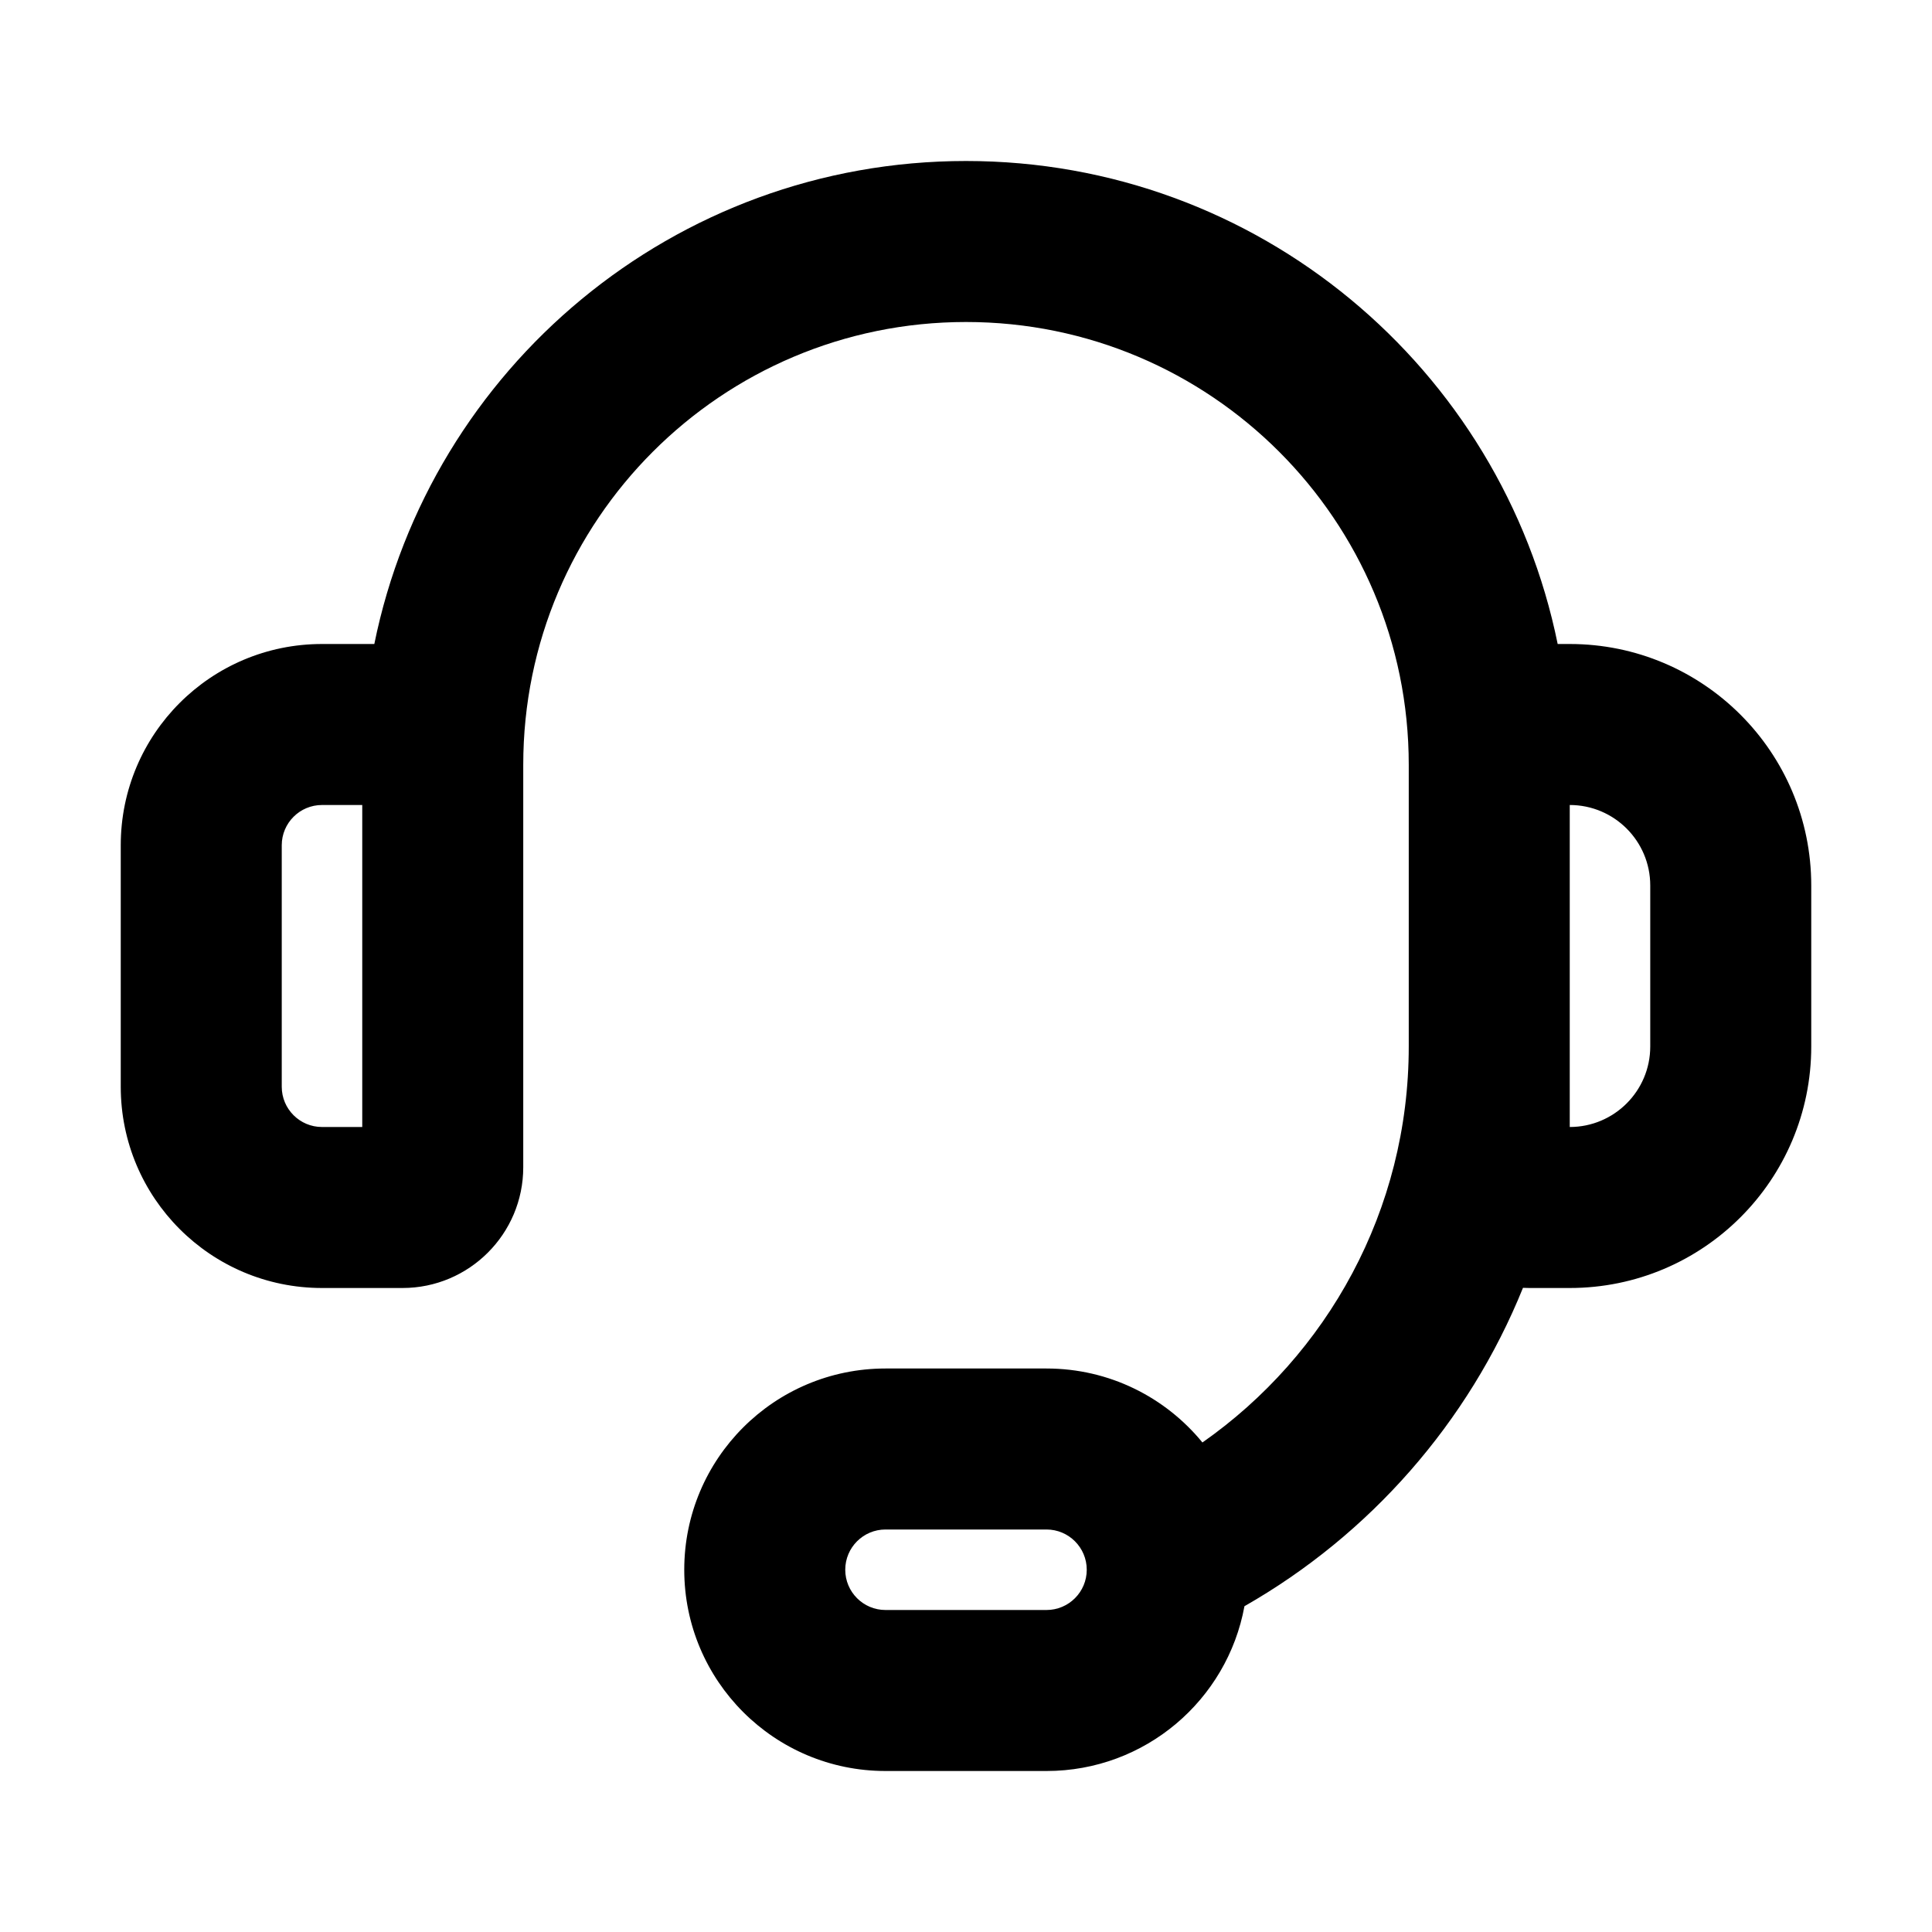 <svg width="24" height="24" viewBox="0 0 24 24" fill="none" xmlns="http://www.w3.org/2000/svg">
<path fill-rule="evenodd" clip-rule="evenodd" d="M6.5 9.5C6.5 6.462 8.962 4 12 4C15.038 4 17.5 6.462 17.5 9.5V13C17.5 15.035 16.486 16.834 14.937 17.919C14.478 17.358 13.781 17 13 17H11C9.619 17 8.5 18.119 8.5 19.5C8.5 20.881 9.619 22 11 22H13C14.226 22 15.246 21.118 15.459 19.953C17.014 19.066 18.242 17.673 18.919 15.998C18.946 15.999 18.973 16 19 16H19.5C21.157 16 22.5 14.657 22.5 13V11C22.5 9.343 21.157 8 19.5 8H19.35C18.655 4.577 15.628 2 12 2C8.372 2 5.345 4.577 4.65 8H4C2.619 8 1.5 9.119 1.5 10.5V13.5C1.5 14.881 2.619 16 4 16H5C5.828 16 6.5 15.328 6.5 14.5V9.5ZM4 10C3.724 10 3.5 10.224 3.5 10.5V13.5C3.5 13.776 3.724 14 4 14H4.5V10H4ZM20.5 11C20.5 10.448 20.052 10 19.5 10V14C20.052 14 20.5 13.552 20.5 13V11ZM13.5 19.5C13.5 19.776 13.276 20 13 20H11C10.724 20 10.5 19.776 10.5 19.5C10.5 19.224 10.724 19 11 19H13C13.276 19 13.5 19.224 13.5 19.5Z" fill="black"/>
</svg>
